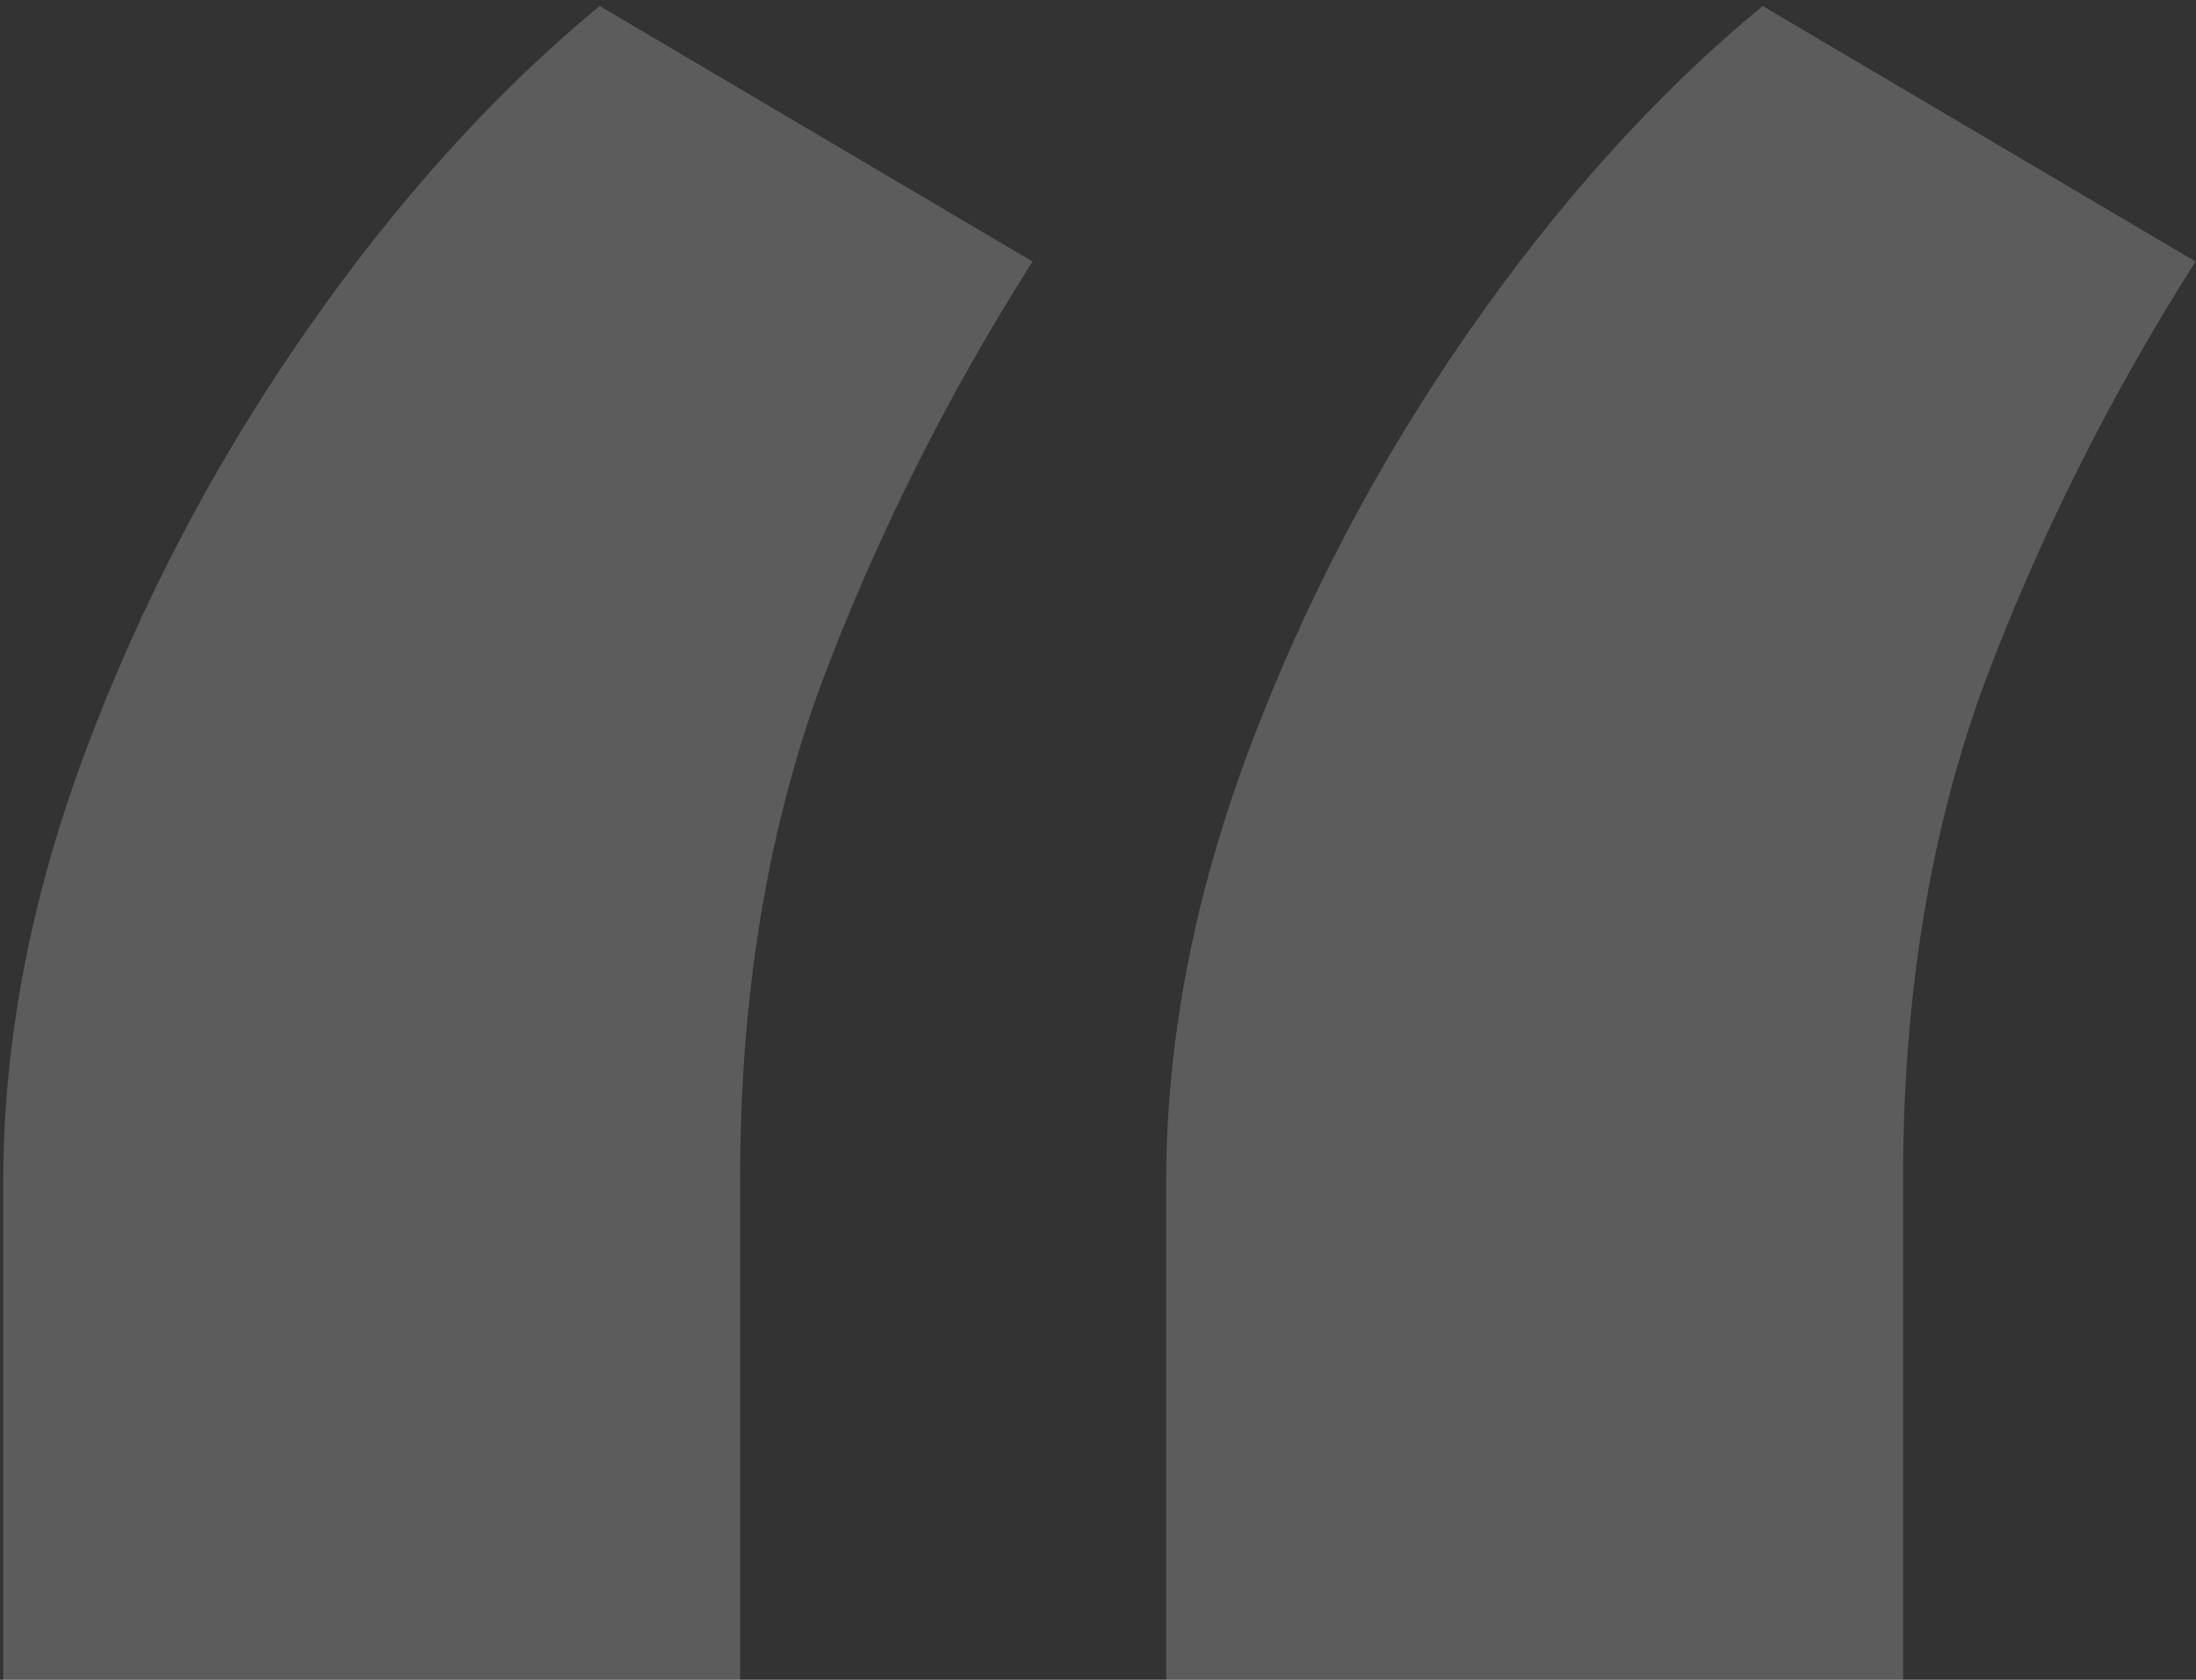 <svg width="149" height="114" viewBox="0 0 149 114" fill="none" xmlns="http://www.w3.org/2000/svg">
<rect x="0" y="0" width="149" height="114" fill="#333333" stroke="none"/>
<path opacity="0.2" d="M0.219 114V80.25C0.219 70.667 2.094 60.875 5.844 50.875C9.594 40.875 14.542 31.448 20.688 22.594C26.833 13.74 33.5 6.344 40.688 0.406L70.062 17.75C64.229 26.917 59.438 36.5 55.688 46.5C52.042 56.5 50.219 67.646 50.219 79.938V114H0.219ZM79.125 114V80.25C79.125 70.667 81 60.875 84.75 50.875C88.5 40.875 93.448 31.448 99.594 22.594C105.74 13.74 112.406 6.344 119.594 0.406L148.969 17.75C143.135 26.917 138.344 36.5 134.594 46.5C130.948 56.5 129.125 67.646 129.125 79.938V114H79.125Z" fill="white"/>
</svg>
